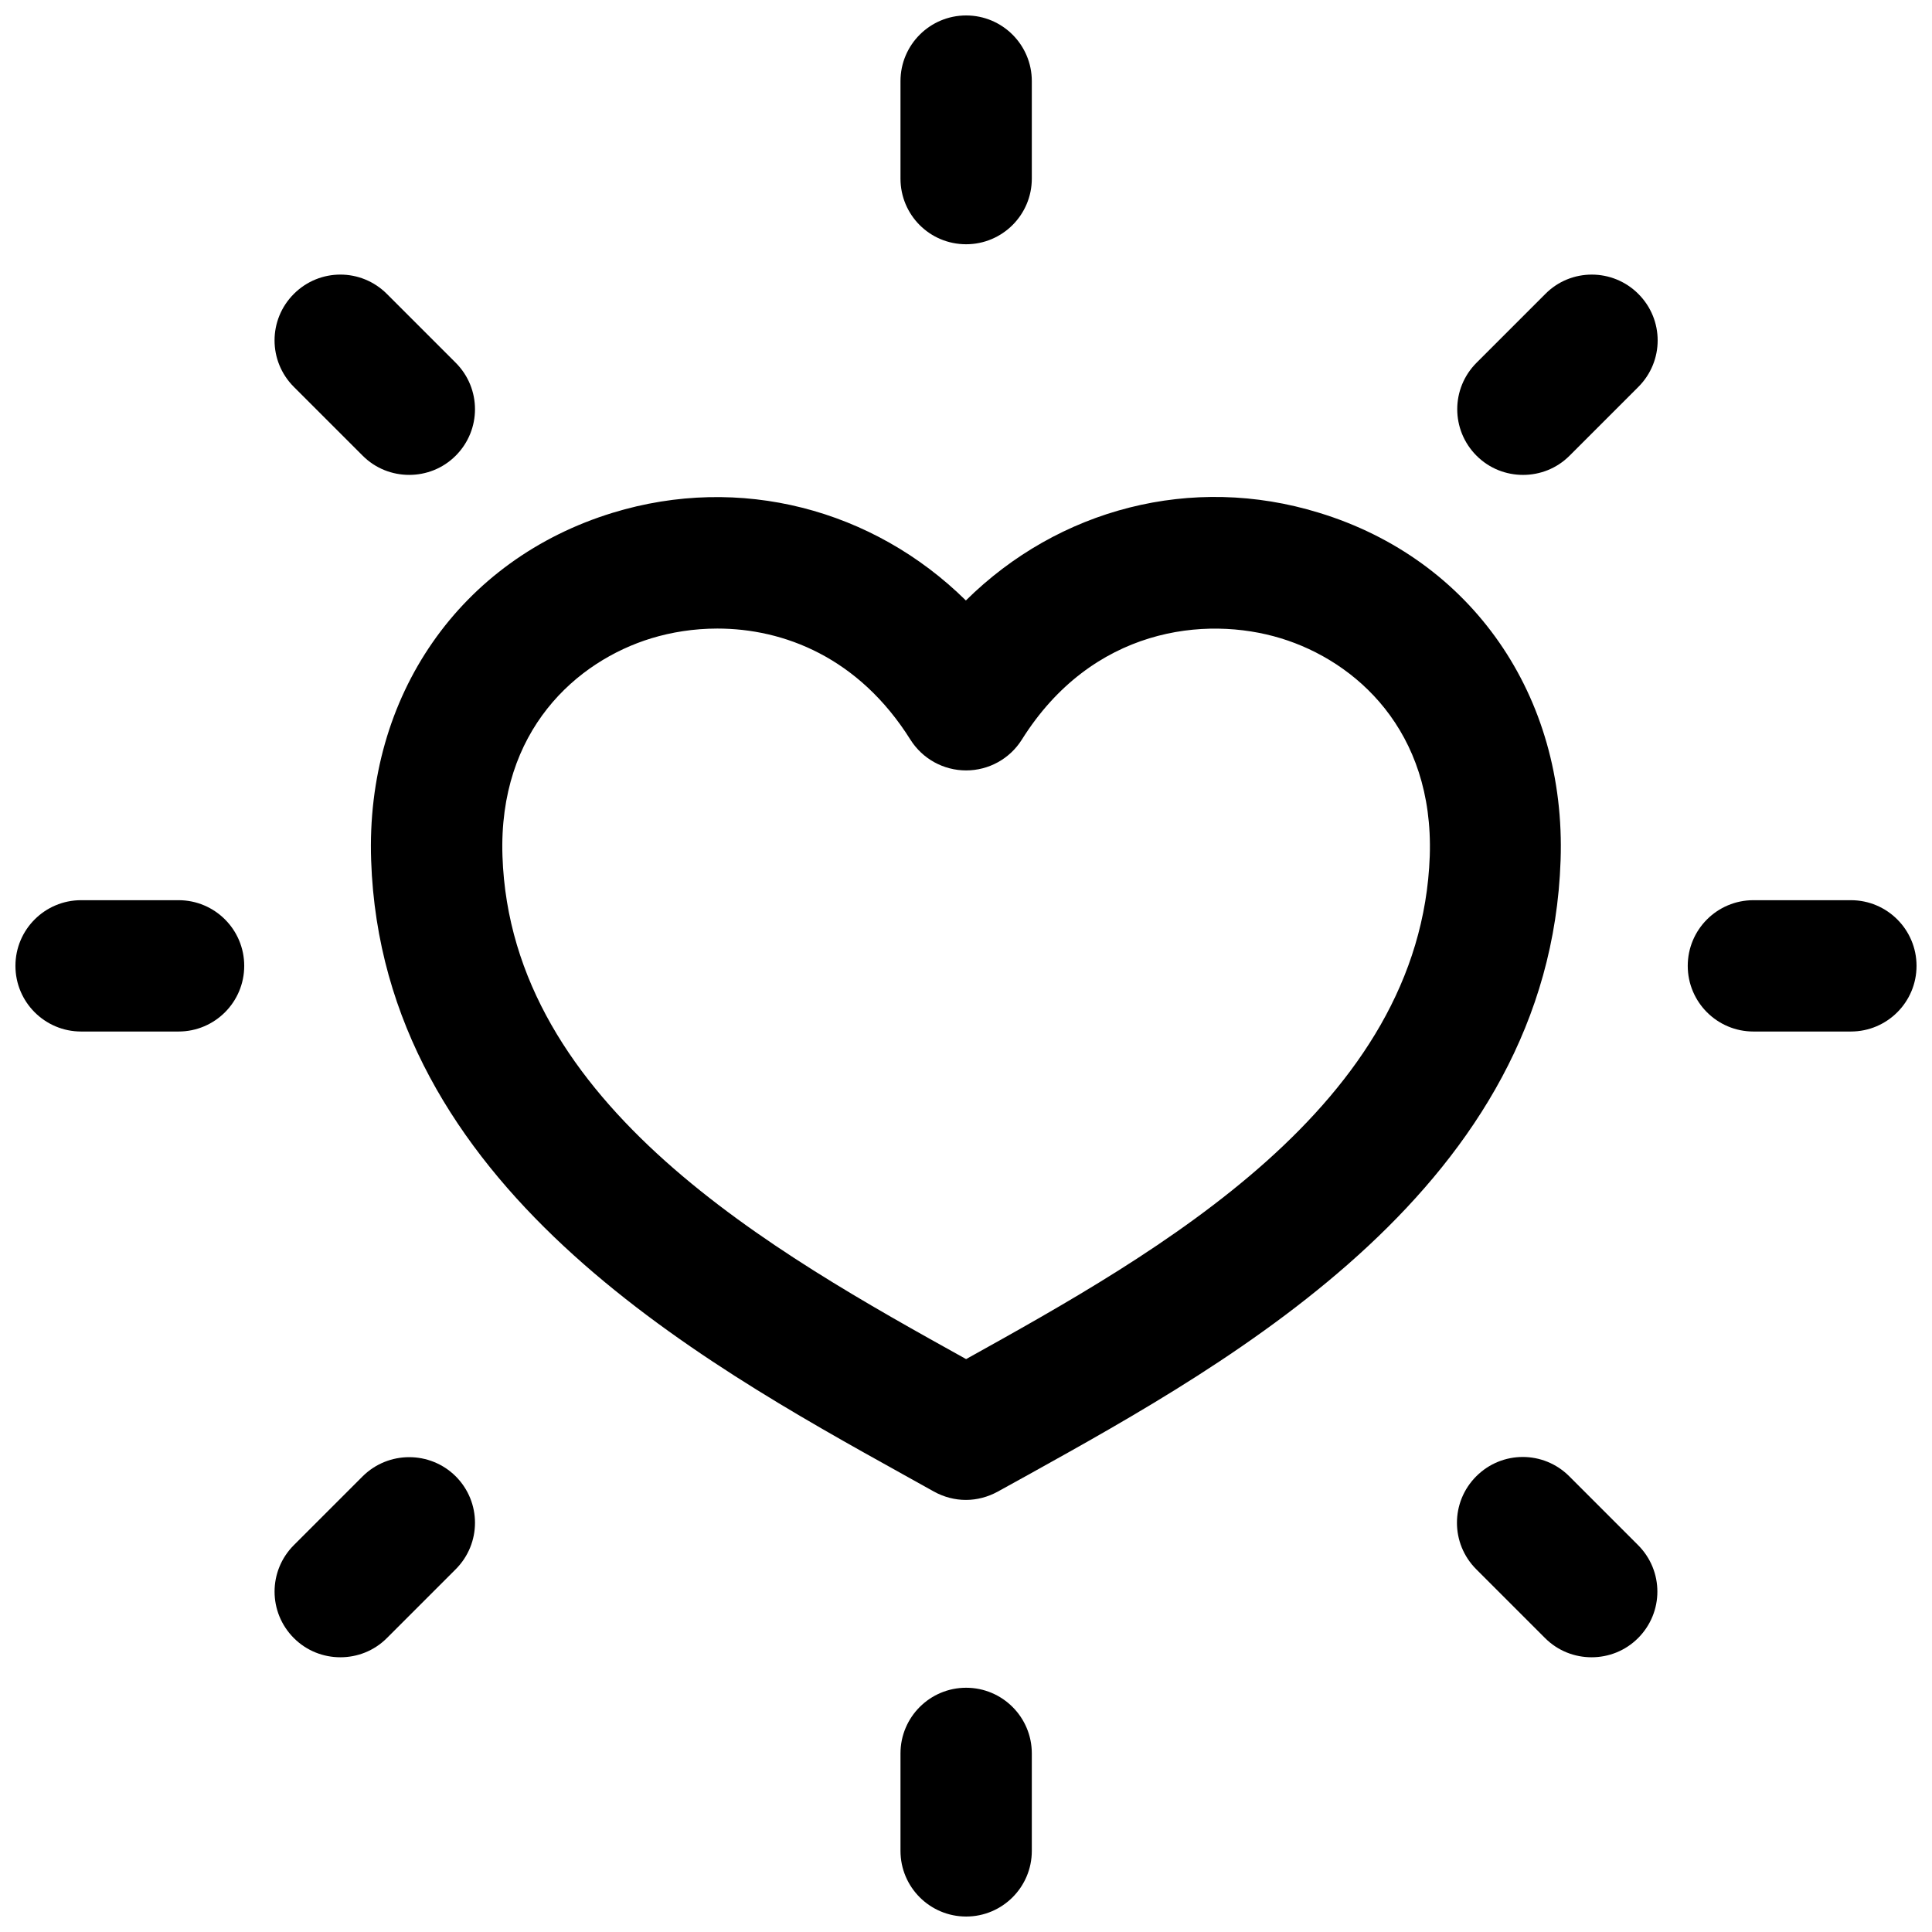 <?xml version="1.0" encoding="UTF-8"?>
<!-- Uploaded to: ICON Repo, www.svgrepo.com, Generator: ICON Repo Mixer Tools -->
<svg width="800px" height="800px" version="1.1" viewBox="144 144 512 512" xmlns="http://www.w3.org/2000/svg">
 <defs>
  <clipPath id="d">
   <path d="m148.09 382h60.906v36h-60.906z"/>
  </clipPath>
  <clipPath id="c">
   <path d="m591 382h60.902v36h-60.902z"/>
  </clipPath>
  <clipPath id="b">
   <path d="m382 148.09h36v60.906h-36z"/>
  </clipPath>
  <clipPath id="a">
   <path d="m382 591h36v60.902h-36z"/>
  </clipPath>
 </defs>
 <path d="m493.53 279.88c-33.695-10.371-68.988-1.043-93.562 23.25-24.574-24.227-59.871-33.555-93.562-23.25-40.445 12.391-65.578 48.523-64.047 92.172 2.926 85.977 86.113 132.2 141.11 162.76l8.004 4.457c2.644 1.461 5.57 2.227 8.492 2.227 2.926 0 5.848-0.766 8.492-2.227l8.074-4.457c54.996-30.562 138.12-76.785 141.04-162.76 1.535-43.648-23.598-79.848-64.043-92.172zm-93.492 224.3c-51.031-28.336-120.64-67.18-122.88-133.32-1.113-33.277 19.633-51.656 39.473-57.711 5.289-1.602 11.207-2.574 17.473-2.574 17.543 0 37.453 7.59 51.168 29.449 3.203 5.082 8.773 8.145 14.758 8.145 5.988 0 11.555-3.062 14.758-8.145 18.586-29.656 48.594-32.996 68.641-26.871 19.84 6.055 40.586 24.434 39.473 57.711-2.363 66.133-71.91 104.98-122.87 133.31z"/>
 <g clip-path="url(#d)">
  <path d="m191.32 382.56h-25.828c-9.605 0-17.402 7.797-17.402 17.402 0 9.605 7.797 17.402 17.402 17.402h25.828c9.605 0 17.402-7.797 17.402-17.402 0.004-9.605-7.793-17.402-17.402-17.402z"/>
 </g>
 <g clip-path="url(#c)">
  <path d="m634.5 382.56h-25.828c-9.605 0-17.402 7.797-17.402 17.402 0 9.605 7.797 17.402 17.402 17.402h25.828c9.605 0 17.402-7.797 17.402-17.402 0-9.605-7.797-17.402-17.402-17.402z"/>
 </g>
 <g clip-path="url(#b)">
  <path d="m400.04 208.73c9.605 0 17.402-7.797 17.402-17.402v-25.832c0-9.605-7.797-17.402-17.402-17.402-9.605 0-17.402 7.797-17.402 17.402v25.828c-0.004 9.609 7.723 17.406 17.402 17.406z"/>
 </g>
 <g clip-path="url(#a)">
  <path d="m400.04 591.27c-9.605 0-17.402 7.797-17.402 17.402v25.828c0 9.605 7.797 17.402 17.402 17.402 9.605 0 17.402-7.797 17.402-17.402v-25.828c0-9.605-7.797-17.402-17.402-17.402z"/>
 </g>
 <path d="m240.12 535.23-18.238 18.238c-6.824 6.824-6.824 17.82 0 24.645 3.41 3.41 7.867 5.082 12.32 5.082 4.457 0 8.91-1.672 12.32-5.082l18.238-18.238c6.824-6.824 6.824-17.82 0-24.645-6.816-6.754-17.816-6.754-24.641 0z"/>
 <path d="m553.54 221.89-18.238 18.238c-6.824 6.824-6.824 17.82 0 24.645 3.41 3.41 7.867 5.082 12.32 5.082 4.457 0 8.91-1.672 12.32-5.082l18.238-18.238c6.824-6.824 6.824-17.82 0-24.645-6.816-6.824-17.887-6.824-24.641 0z"/>
 <path d="m240.12 264.77c3.41 3.41 7.867 5.082 12.32 5.082 4.457 0 8.91-1.672 12.32-5.082 6.824-6.824 6.824-17.82 0-24.645l-18.238-18.238c-6.824-6.824-17.82-6.824-24.645 0-6.824 6.824-6.824 17.82 0 24.645z"/>
 <path d="m559.87 535.23c-6.824-6.824-17.82-6.824-24.645 0-6.824 6.824-6.824 17.82 0 24.645l18.238 18.238c3.41 3.41 7.867 5.082 12.32 5.082 4.457 0 8.91-1.672 12.32-5.082 6.824-6.824 6.824-17.82 0-24.645z"/>
</svg>